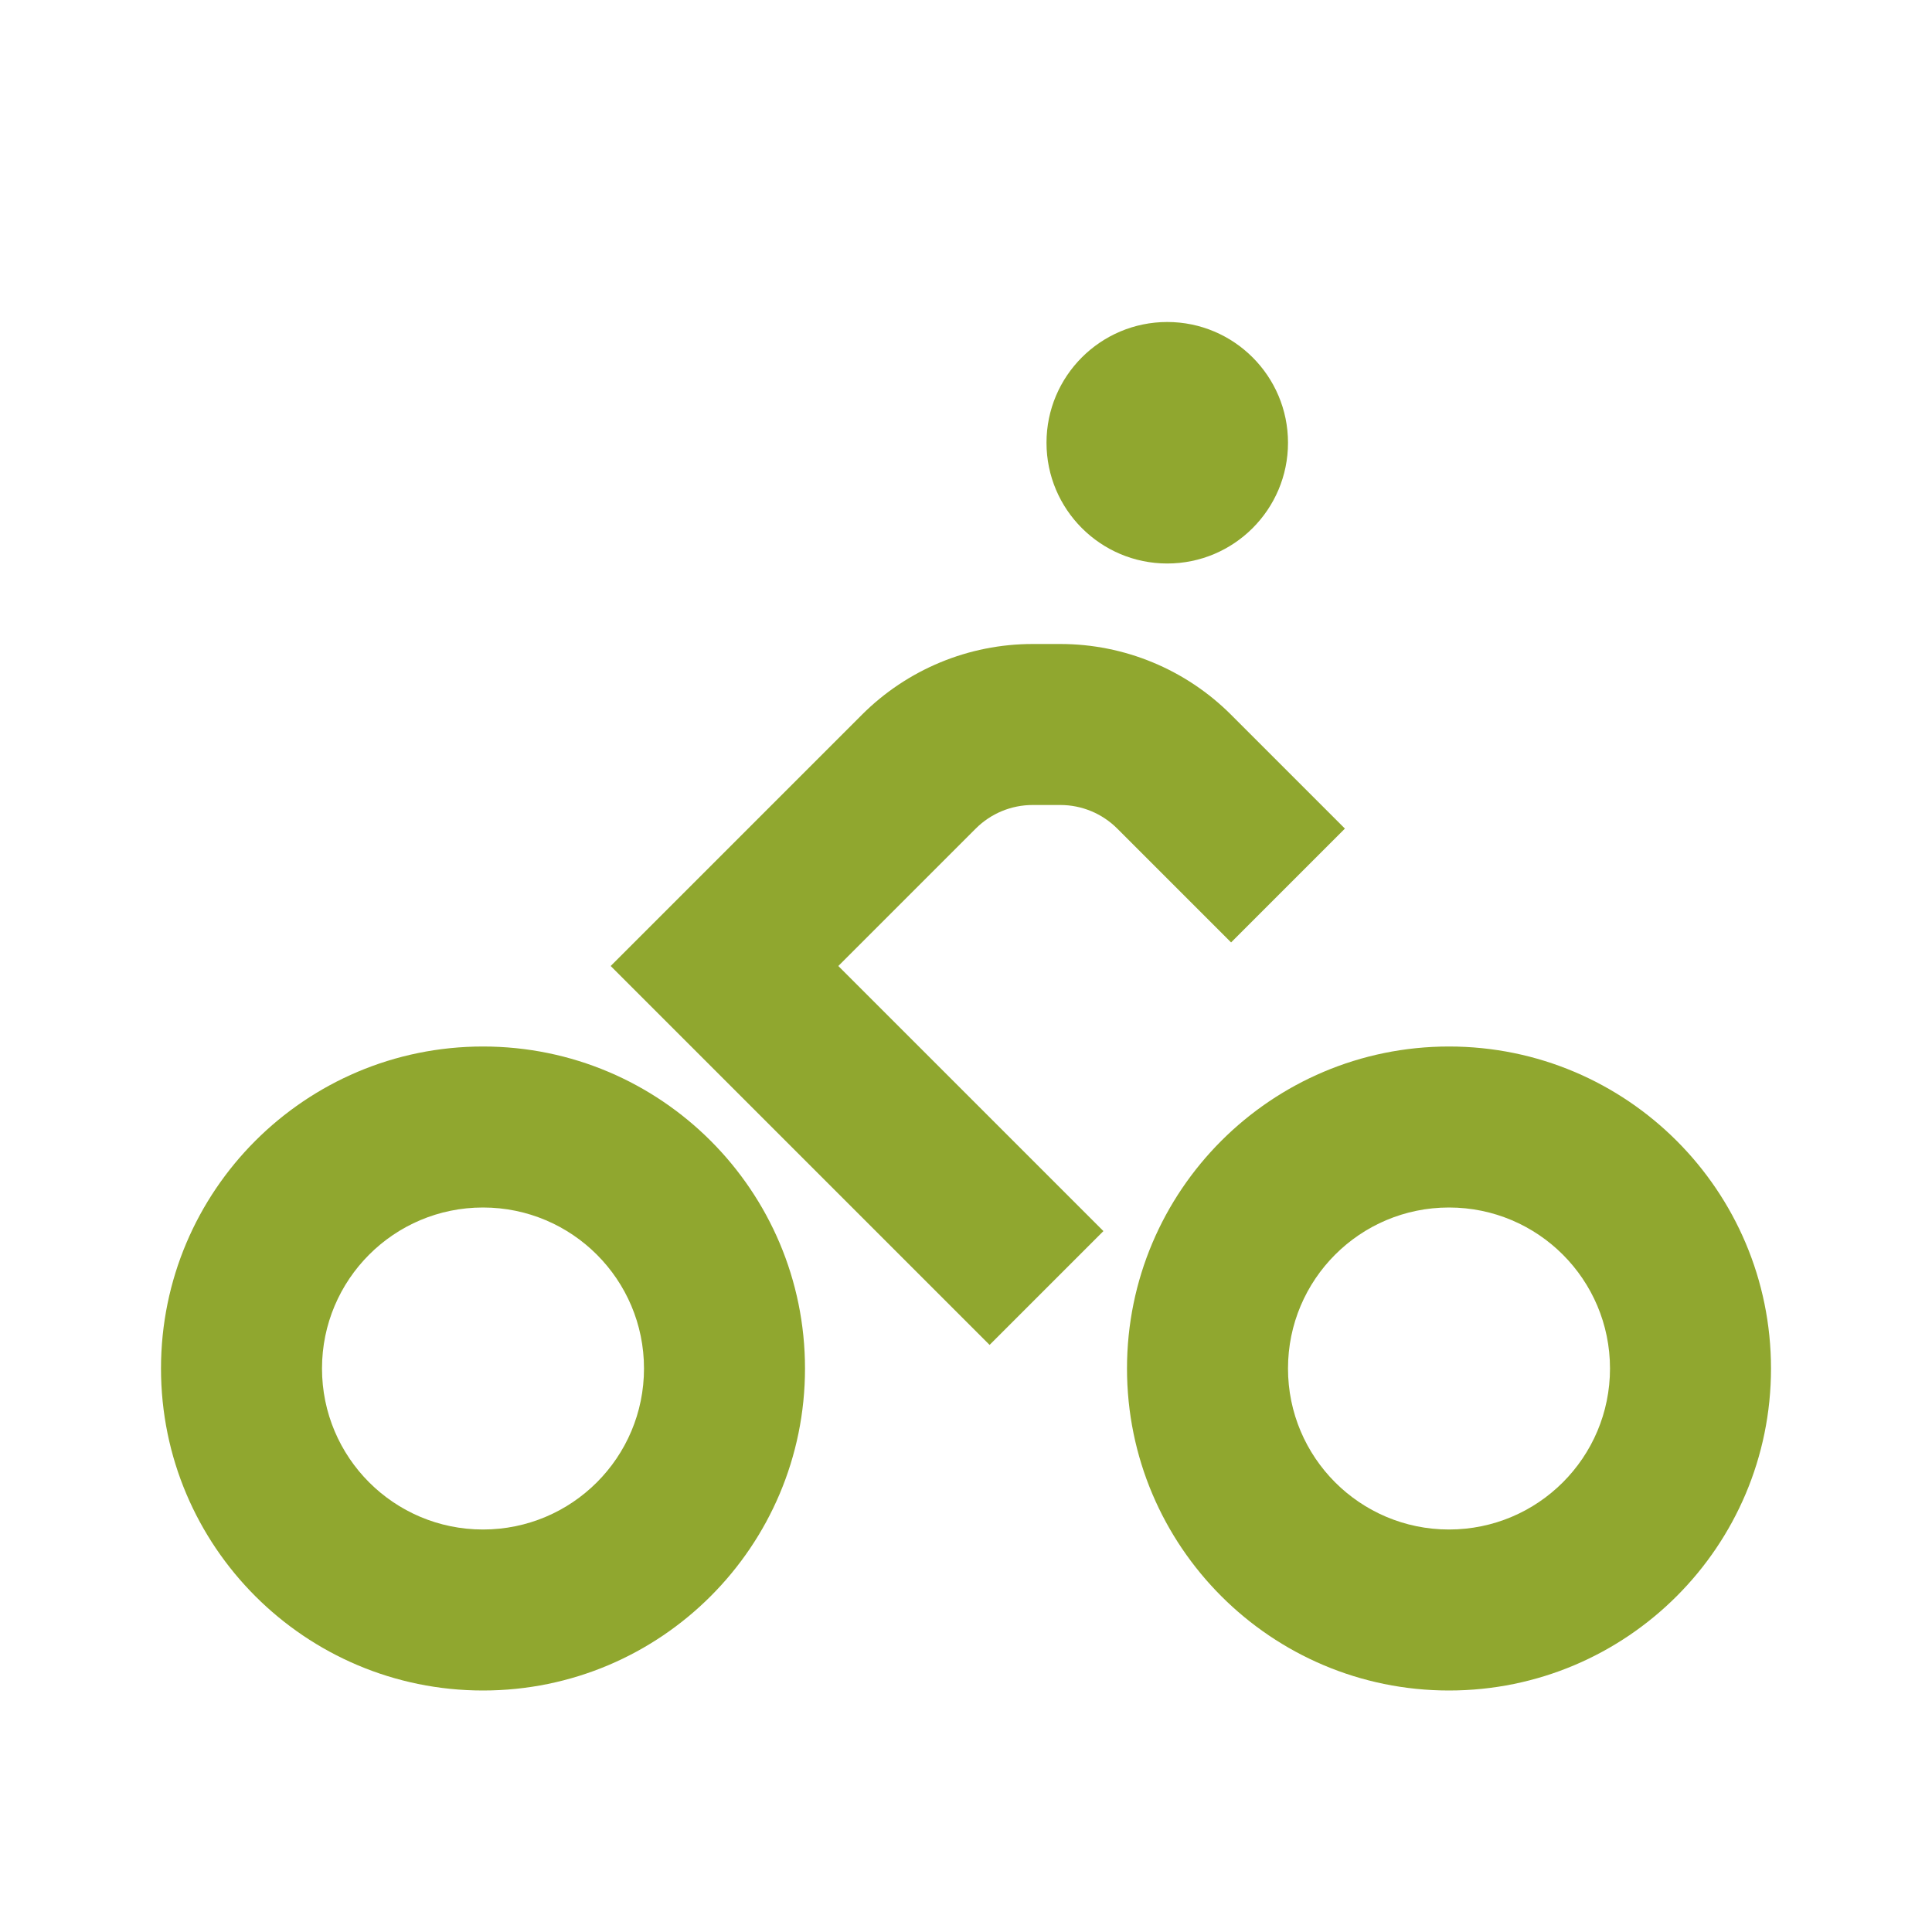 <svg width="24" height="24" viewBox="0 0 24 24" fill="none" xmlns="http://www.w3.org/2000/svg">
<path fill-rule="evenodd" clip-rule="evenodd" d="M10.707 8.879C11.27 8.316 12.033 8 12.828 8H13.172C13.967 8 14.73 8.316 15.293 8.879L16.707 10.293L15.293 11.707L13.879 10.293C13.691 10.105 13.437 10 13.172 10H12.828C12.563 10 12.309 10.105 12.121 10.293L10.414 12L13.707 15.293L12.293 16.707L7.586 12L10.707 8.879Z" fill="#90A72F"/>
<path fill-rule="evenodd" clip-rule="evenodd" d="M6 19C7.105 19 8 18.105 8 17C8 15.895 7.105 15 6 15C4.895 15 4 15.895 4 17C4 18.105 4.895 19 6 19ZM6 21C8.209 21 10 19.209 10 17C10 14.791 8.209 13 6 13C3.791 13 2 14.791 2 17C2 19.209 3.791 21 6 21Z" fill="#90A72F"/>
<path fill-rule="evenodd" clip-rule="evenodd" d="M18 19C19.105 19 20 18.105 20 17C20 15.895 19.105 15 18 15C16.895 15 16 15.895 16 17C16 18.105 16.895 19 18 19ZM18 21C20.209 21 22 19.209 22 17C22 14.791 20.209 13 18 13C15.791 13 14 14.791 14 17C14 19.209 15.791 21 18 21Z" fill="#90A72F"/>
<path d="M16 5.5C16 6.328 15.328 7 14.5 7C13.672 7 13 6.328 13 5.5C13 4.672 13.672 4 14.5 4C15.328 4 16 4.672 16 5.5Z" fill="#90A72F"/>
</svg>
